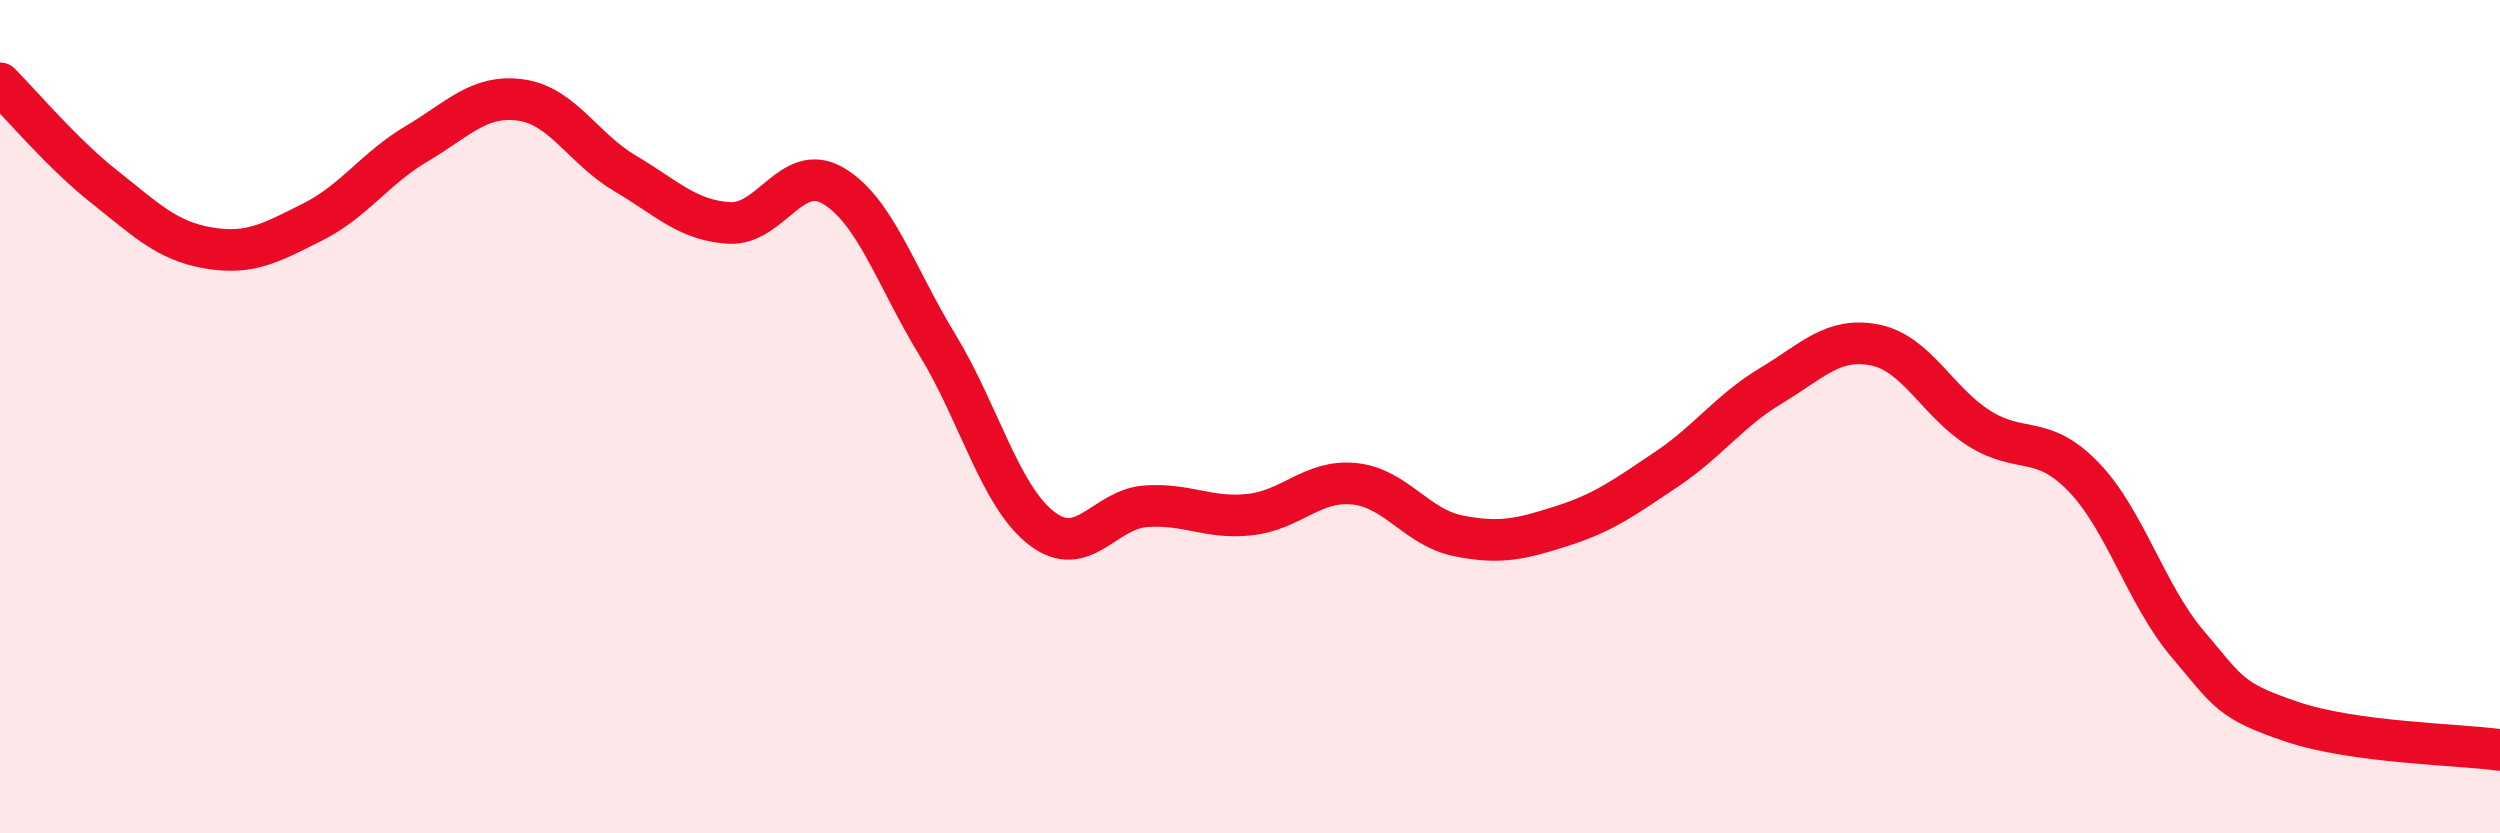 
    <svg width="60" height="20" viewBox="0 0 60 20" xmlns="http://www.w3.org/2000/svg">
      <path
        d="M 0,2 C 0.5,2.5 1.5,3.69 2.5,4.48 C 3.5,5.27 4,5.78 5,5.95 C 6,6.12 6.5,5.83 7.5,5.33 C 8.5,4.83 9,4.04 10,3.45 C 11,2.86 11.5,2.26 12.5,2.4 C 13.5,2.54 14,3.57 15,4.16 C 16,4.75 16.5,5.29 17.5,5.35 C 18.5,5.41 19,3.87 20,4.46 C 21,5.05 21.5,6.64 22.5,8.28 C 23.5,9.92 24,11.91 25,12.68 C 26,13.45 26.5,12.22 27.5,12.15 C 28.5,12.08 29,12.46 30,12.35 C 31,12.24 31.5,11.51 32.5,11.61 C 33.5,11.71 34,12.66 35,12.86 C 36,13.06 36.5,12.94 37.5,12.62 C 38.5,12.3 39,11.93 40,11.26 C 41,10.59 41.5,9.86 42.5,9.26 C 43.5,8.66 44,8.08 45,8.28 C 46,8.48 46.5,9.65 47.5,10.28 C 48.5,10.91 49,10.41 50,11.44 C 51,12.47 51.5,14.27 52.5,15.45 C 53.5,16.63 53.5,16.81 55,17.32 C 56.5,17.83 59,17.86 60,18L60 20L0 20Z"
        fill="#EB0A25"
        opacity="0.1"
        stroke-linecap="round"
        stroke-linejoin="round"
      />
      <path
        d="M 0,2 C 0.5,2.5 1.5,3.69 2.5,4.48 C 3.5,5.27 4,5.78 5,5.95 C 6,6.12 6.5,5.83 7.5,5.33 C 8.5,4.83 9,4.04 10,3.45 C 11,2.86 11.5,2.26 12.5,2.4 C 13.5,2.54 14,3.57 15,4.16 C 16,4.75 16.5,5.29 17.5,5.35 C 18.5,5.41 19,3.87 20,4.46 C 21,5.05 21.5,6.64 22.5,8.28 C 23.5,9.92 24,11.91 25,12.68 C 26,13.45 26.5,12.22 27.5,12.15 C 28.5,12.08 29,12.46 30,12.35 C 31,12.24 31.5,11.51 32.5,11.61 C 33.5,11.71 34,12.66 35,12.86 C 36,13.06 36.5,12.94 37.5,12.62 C 38.5,12.3 39,11.93 40,11.26 C 41,10.59 41.5,9.86 42.5,9.26 C 43.5,8.66 44,8.08 45,8.28 C 46,8.48 46.5,9.65 47.5,10.28 C 48.5,10.91 49,10.41 50,11.44 C 51,12.47 51.5,14.27 52.5,15.45 C 53.5,16.63 53.5,16.81 55,17.32 C 56.5,17.83 59,17.86 60,18"
        stroke="#EB0A25"
        stroke-width="1"
        fill="none"
        stroke-linecap="round"
        stroke-linejoin="round"
      />
    </svg>
  